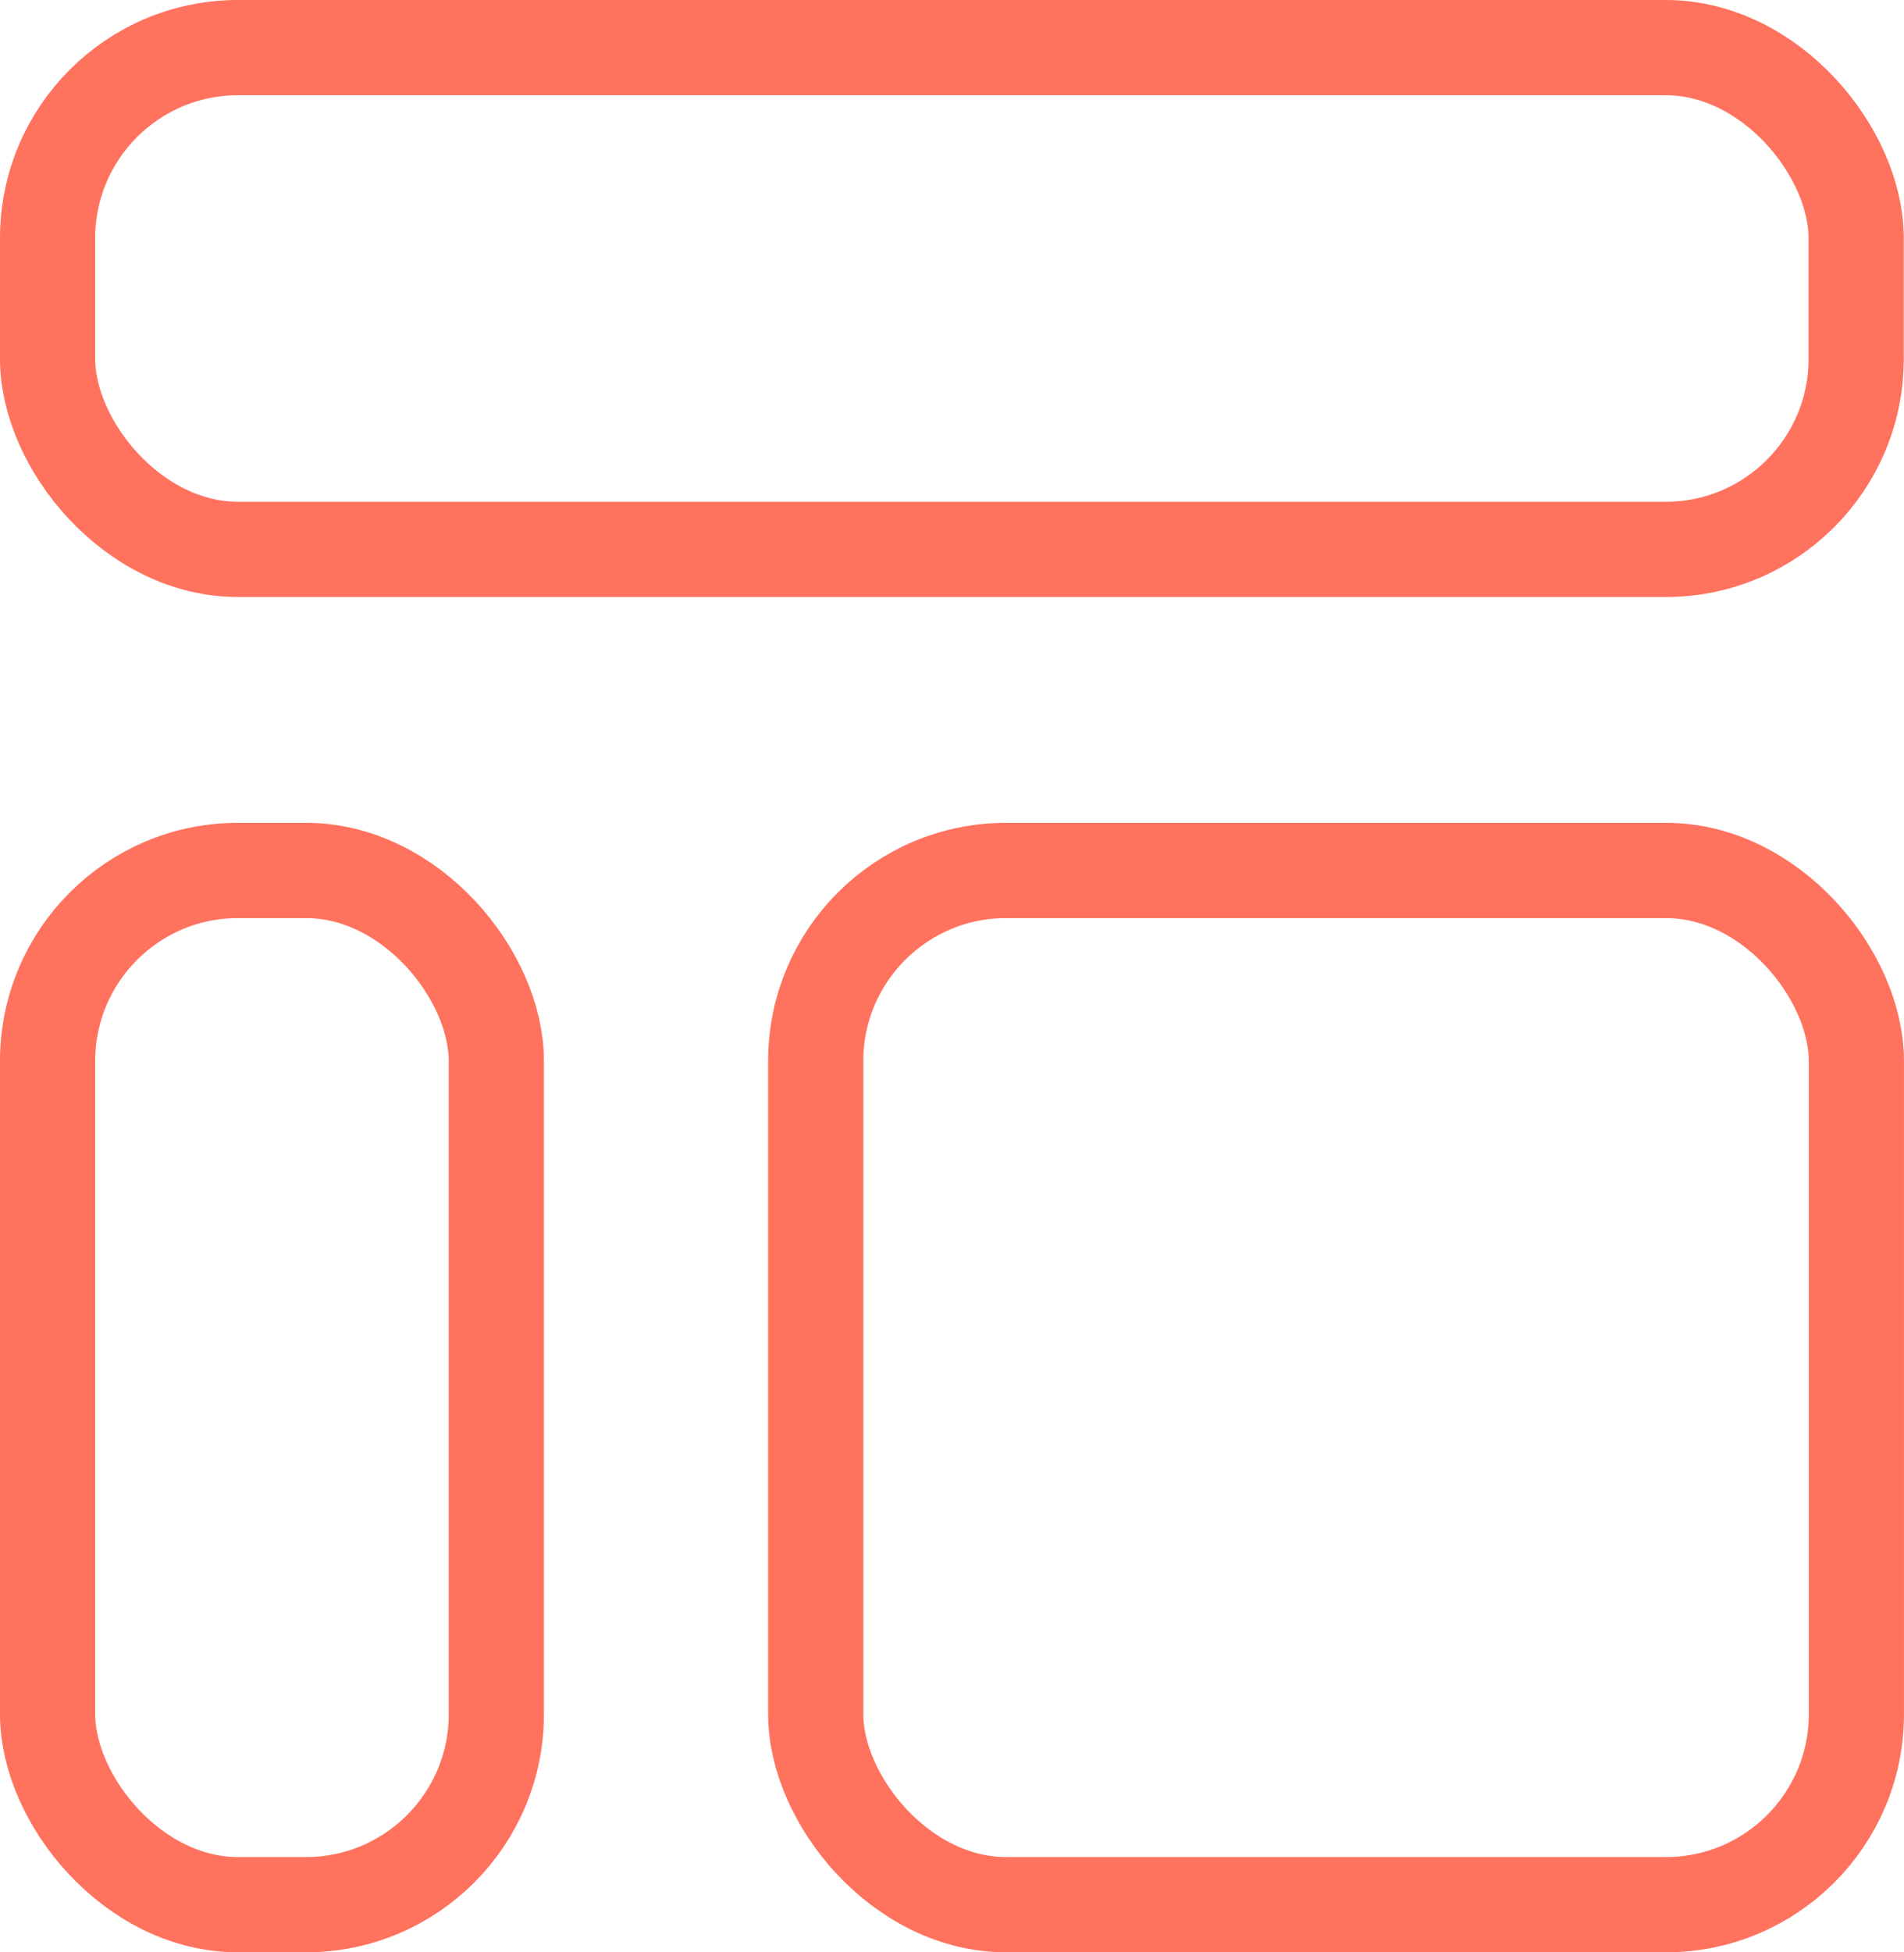 <?xml version="1.0" encoding="UTF-8"?> <svg xmlns="http://www.w3.org/2000/svg" width="80" height="82" viewBox="0 0 80 82" fill="none"><rect x="2" y="2" width="75.99" height="21.075" rx="8" stroke="#FF725E" stroke-width="4"></rect><rect x="2" y="36.559" width="18.854" height="43.438" rx="8" stroke="#FF725E" stroke-width="4"></rect><rect x="34.274" y="36.559" width="43.725" height="43.438" rx="8" stroke="#FF725E" stroke-width="4"></rect></svg> 